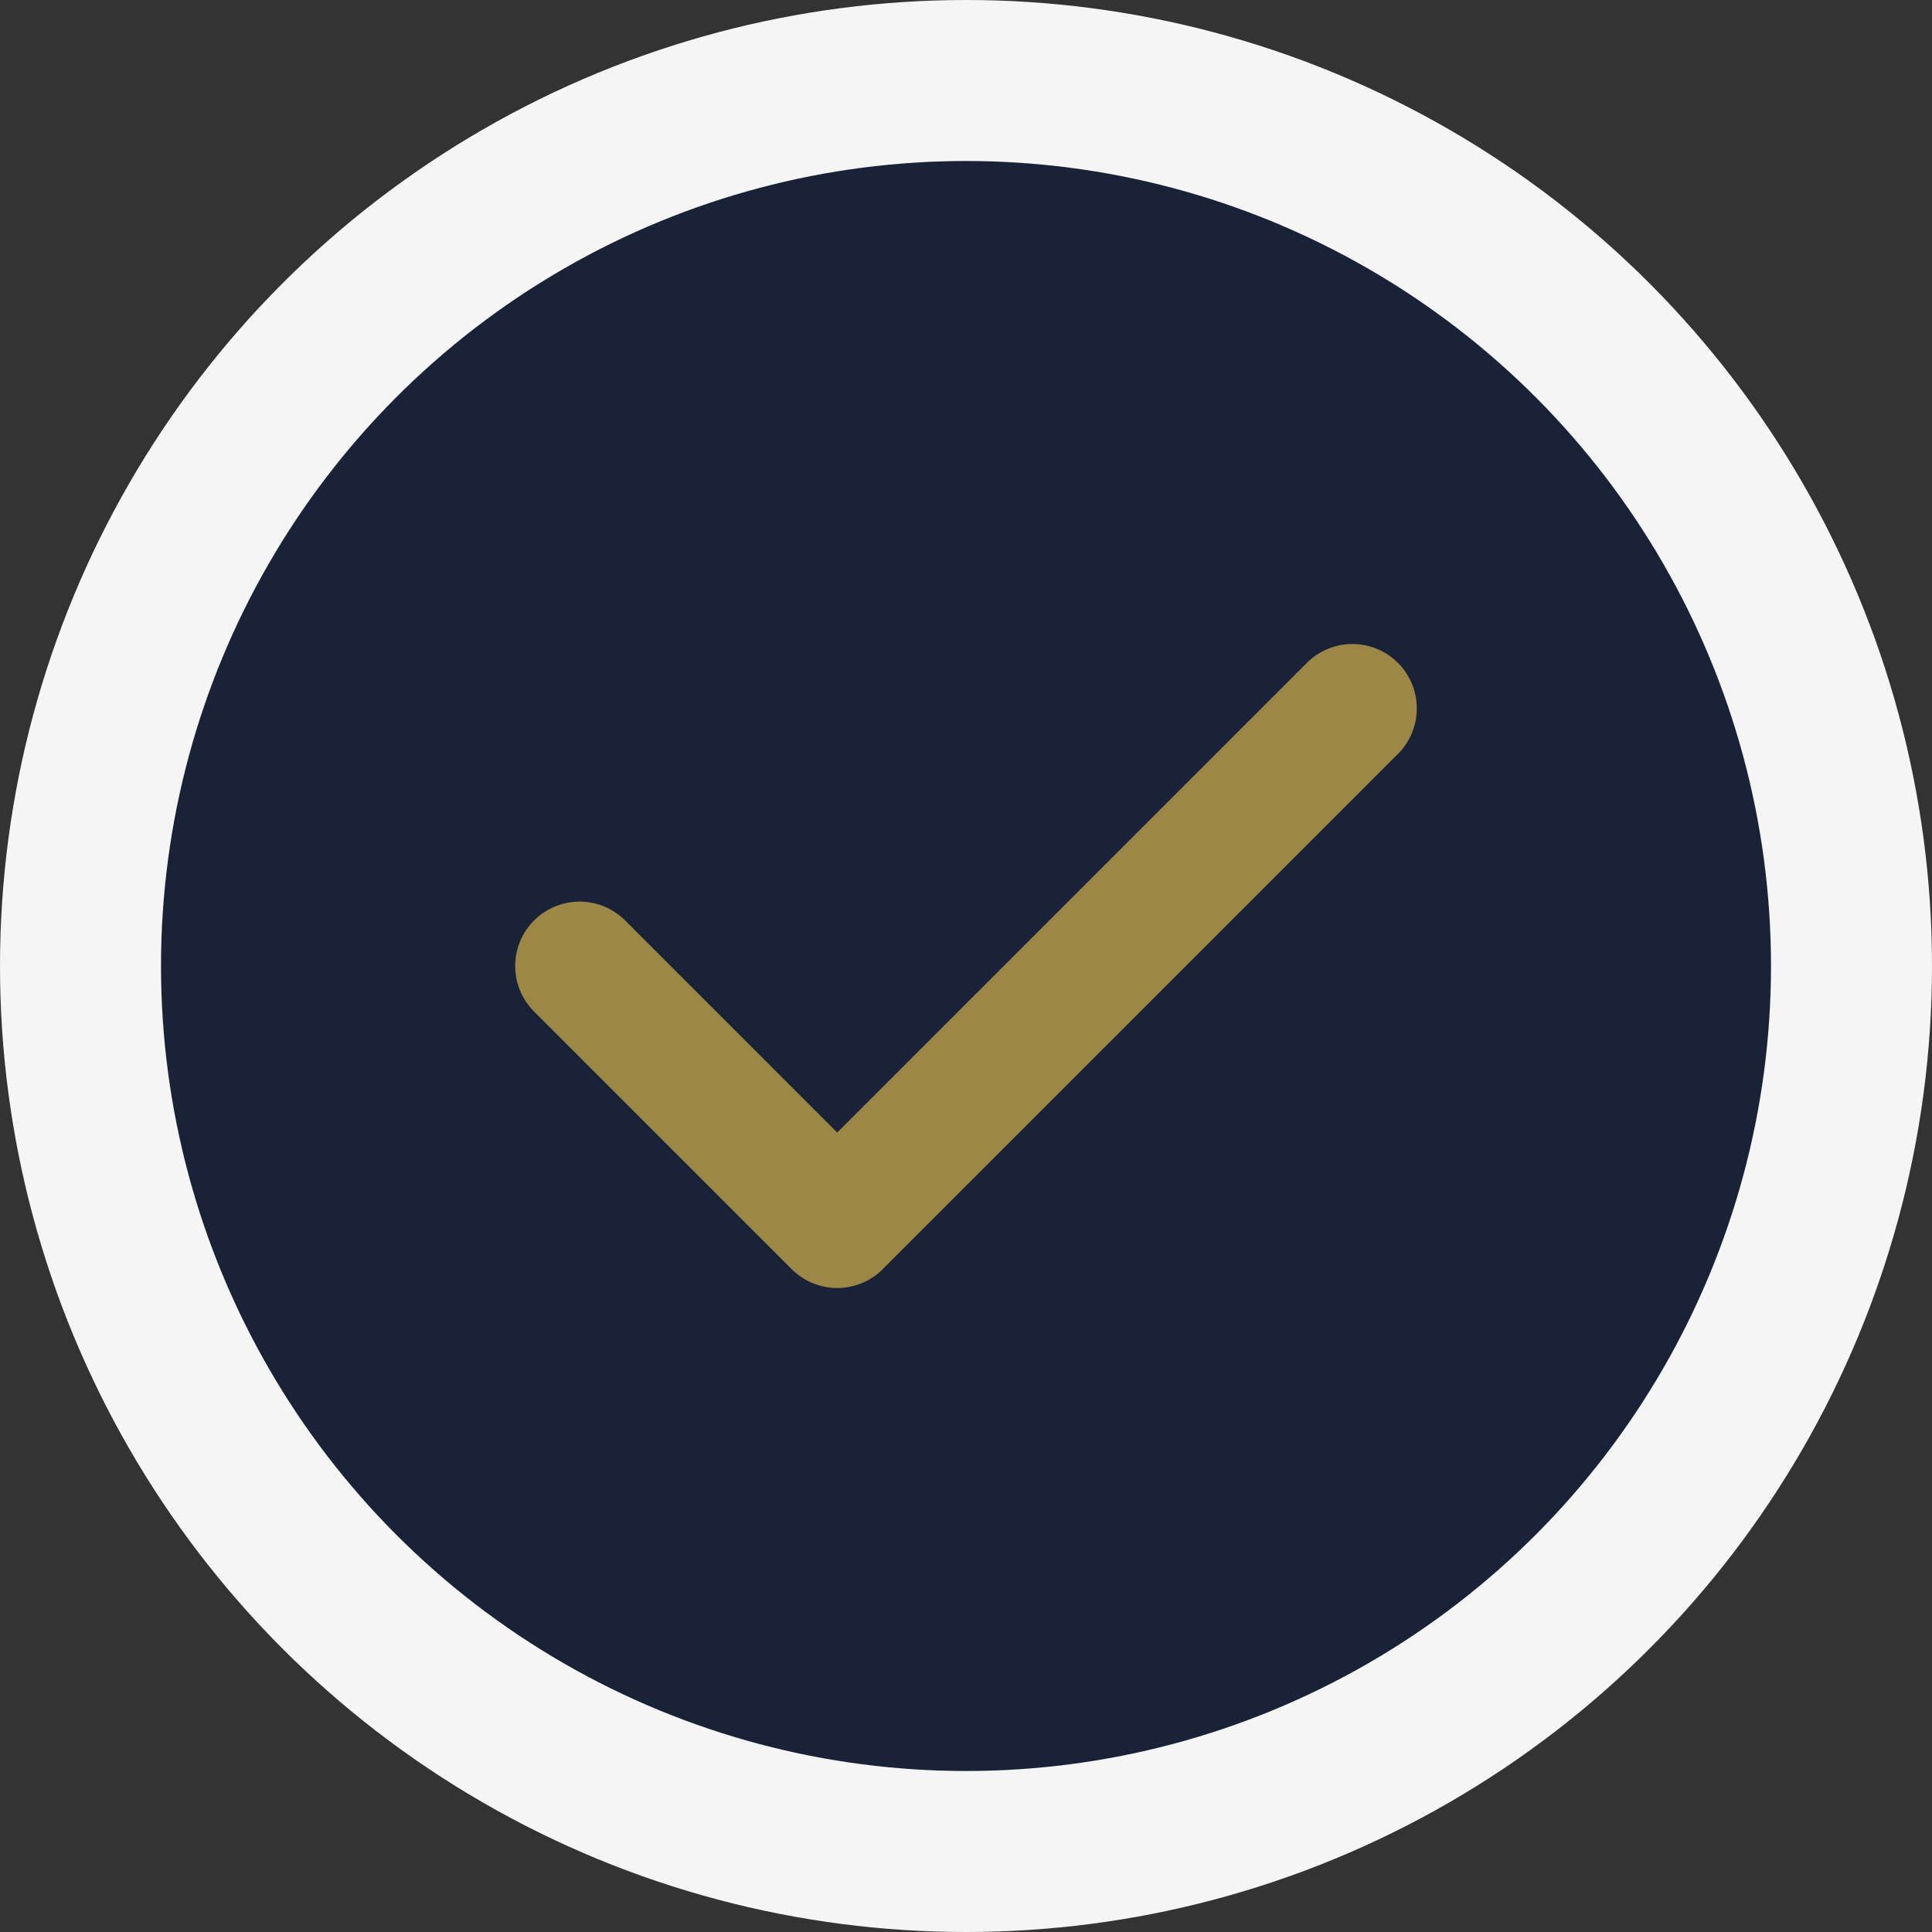 <svg xmlns="http://www.w3.org/2000/svg" width="60" height="60" viewBox="0 0 60 60">
  <rect x="0" y="0" width="60" height="60" fill="#333333" stroke="none"/>
  <style>
    .background { fill: #f5f5f5; }
    .circle { fill: #1a2238; }
    .check { fill: none; stroke: #9d8746; stroke-width: 4; stroke-linecap: round; stroke-linejoin: round; }
  </style>
  
  <circle class="background" cx="30" cy="30" r="30"/>
  <circle class="circle" cx="30" cy="30" r="25"/>
  <path class="check" d="M18,30 L26,38 L42,22"/>
</svg>
